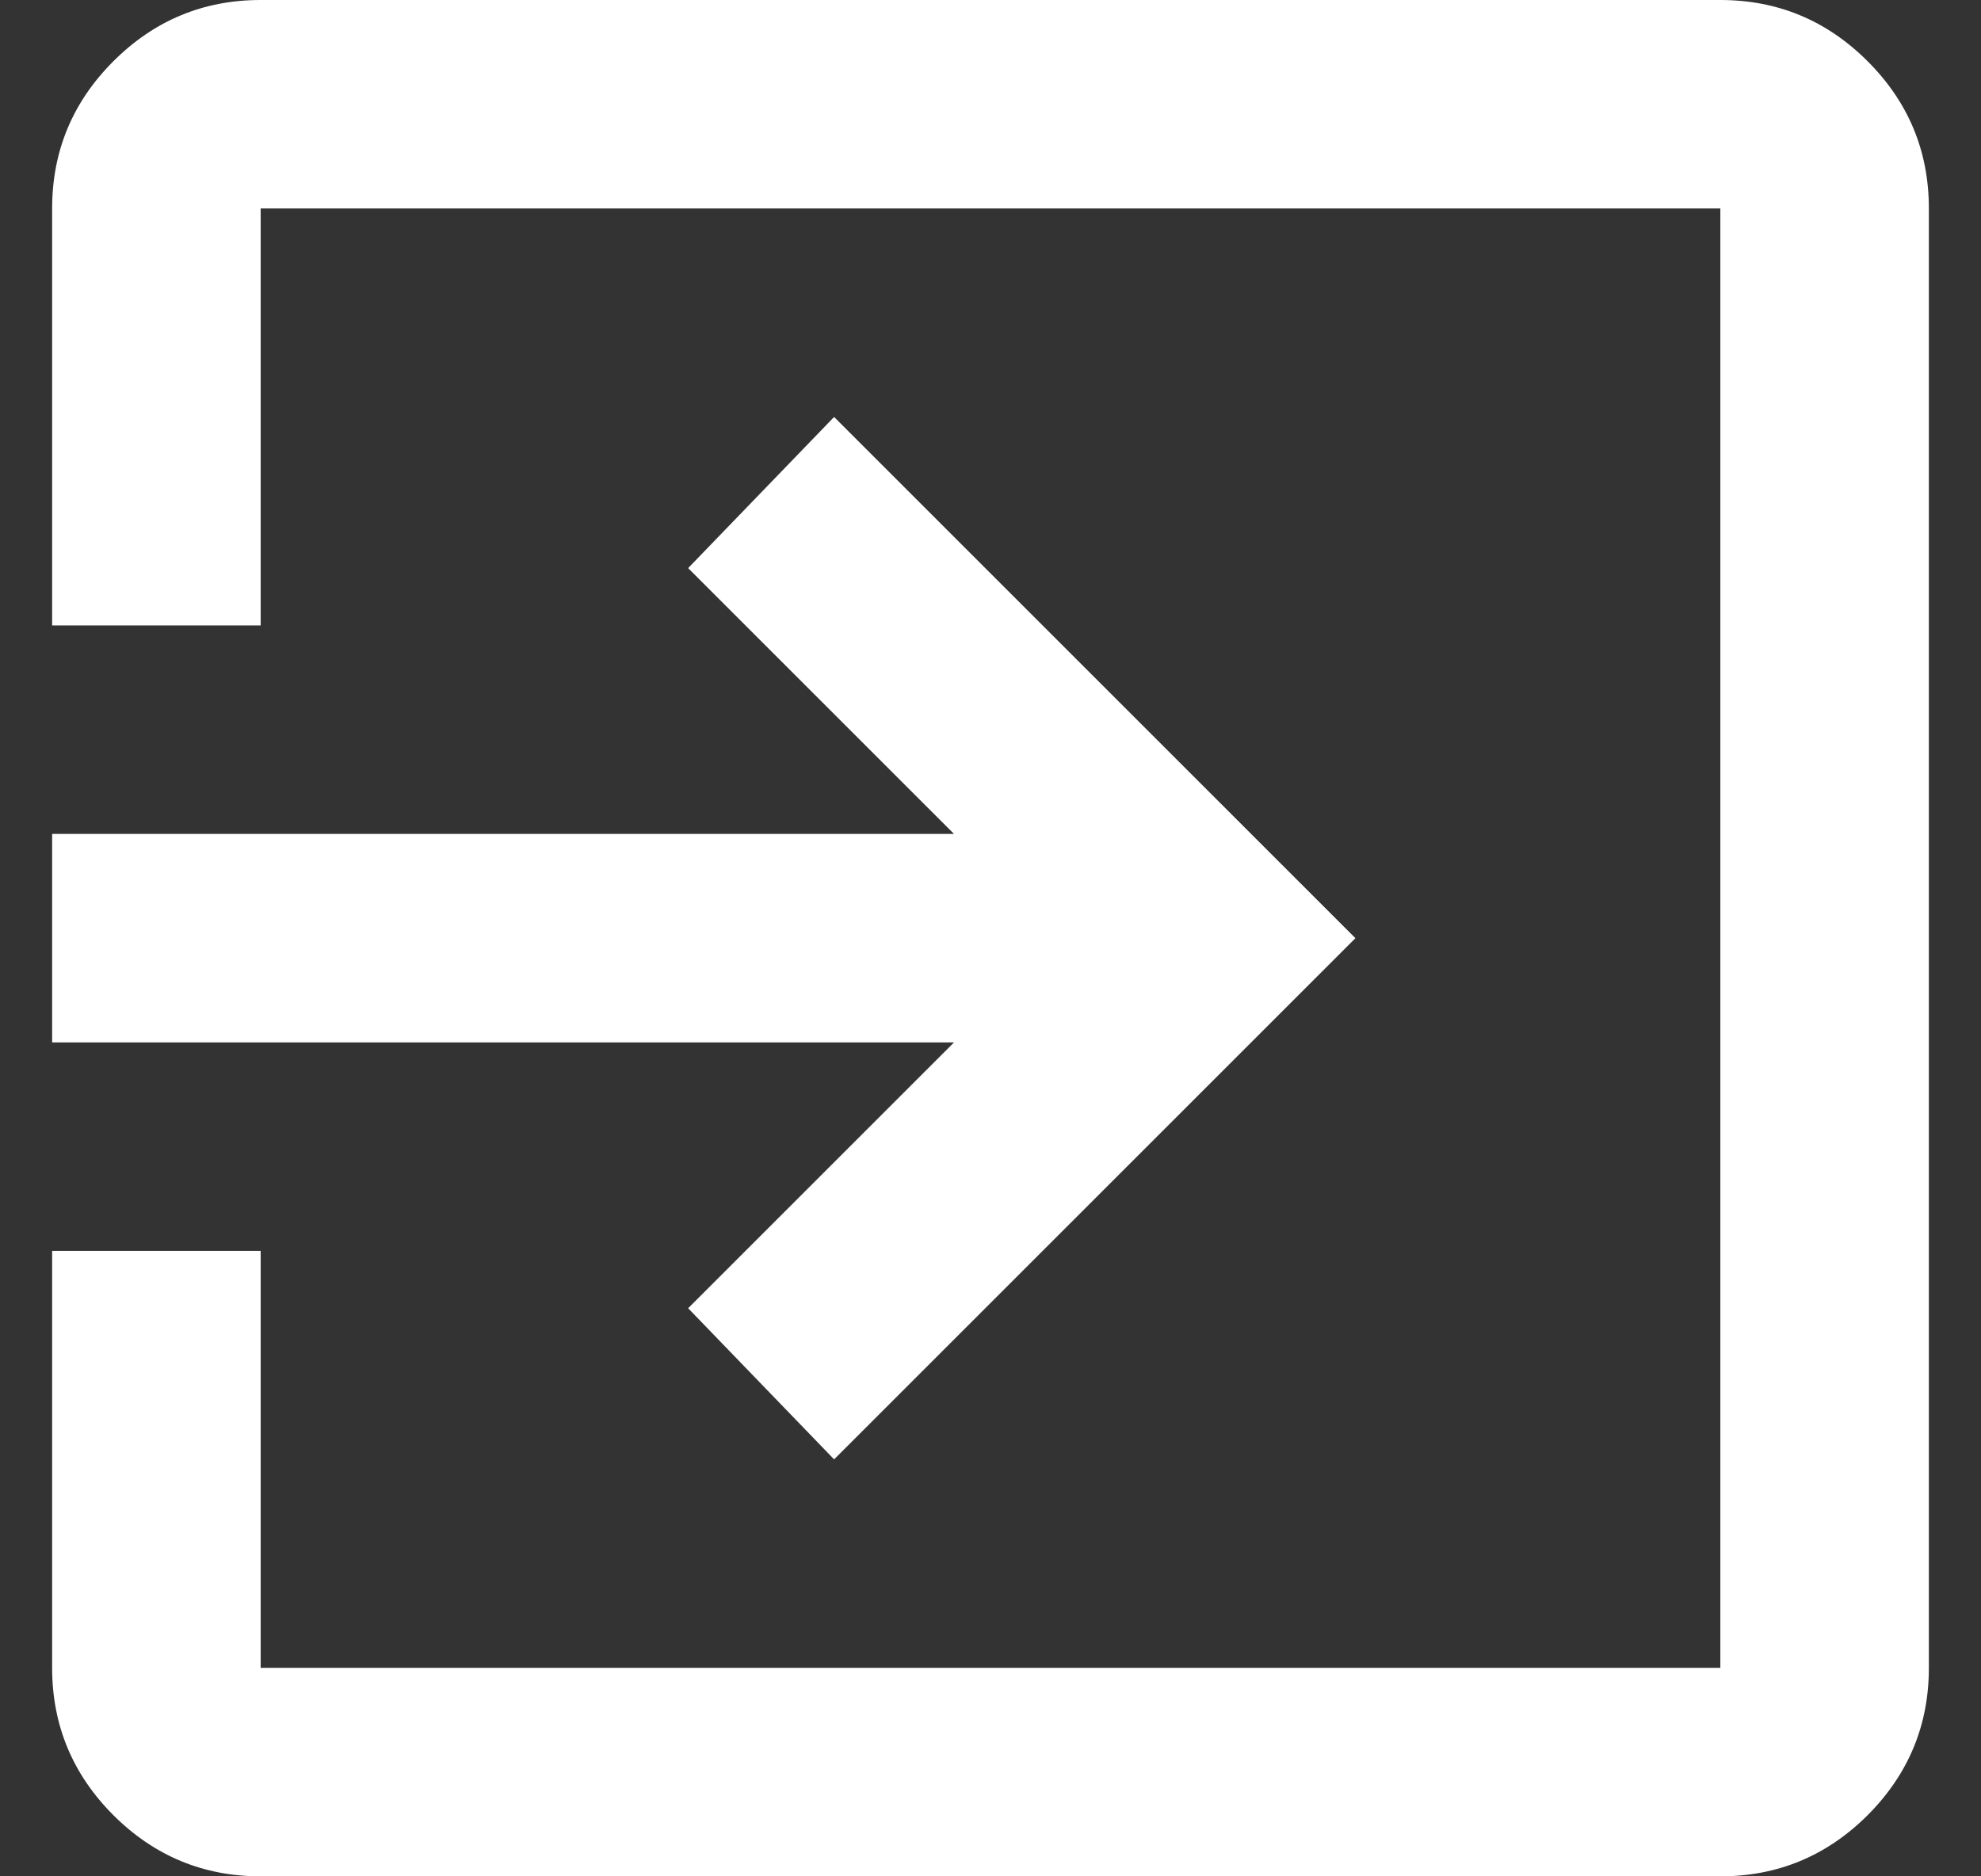 <svg width="19" height="18" viewBox="0 0 19 18" fill="none" xmlns="http://www.w3.org/2000/svg">
<rect x="0" y="0" width="19" height="18" fill="#333333" stroke="none"/>
<path d="M2.5 18C1.95 18 1.479 17.804 1.087 17.413C0.696 17.021 0.5 16.55 0.5 16V12H2.5V16H16.5V2H2.5V6H0.5V2C0.5 1.45 0.696 0.979 1.087 0.588C1.479 0.196 1.95 0 2.5 0H16.5C17.05 0 17.521 0.196 17.913 0.588C18.304 0.979 18.5 1.45 18.5 2V16C18.5 16.55 18.304 17.021 17.913 17.413C17.521 17.804 17.05 18 16.5 18H2.5ZM8 14L6.6 12.55L9.15 10H0.5V8H9.15L6.6 5.45L8 4L13 9L8 14Z" fill="white"/>
</svg>
